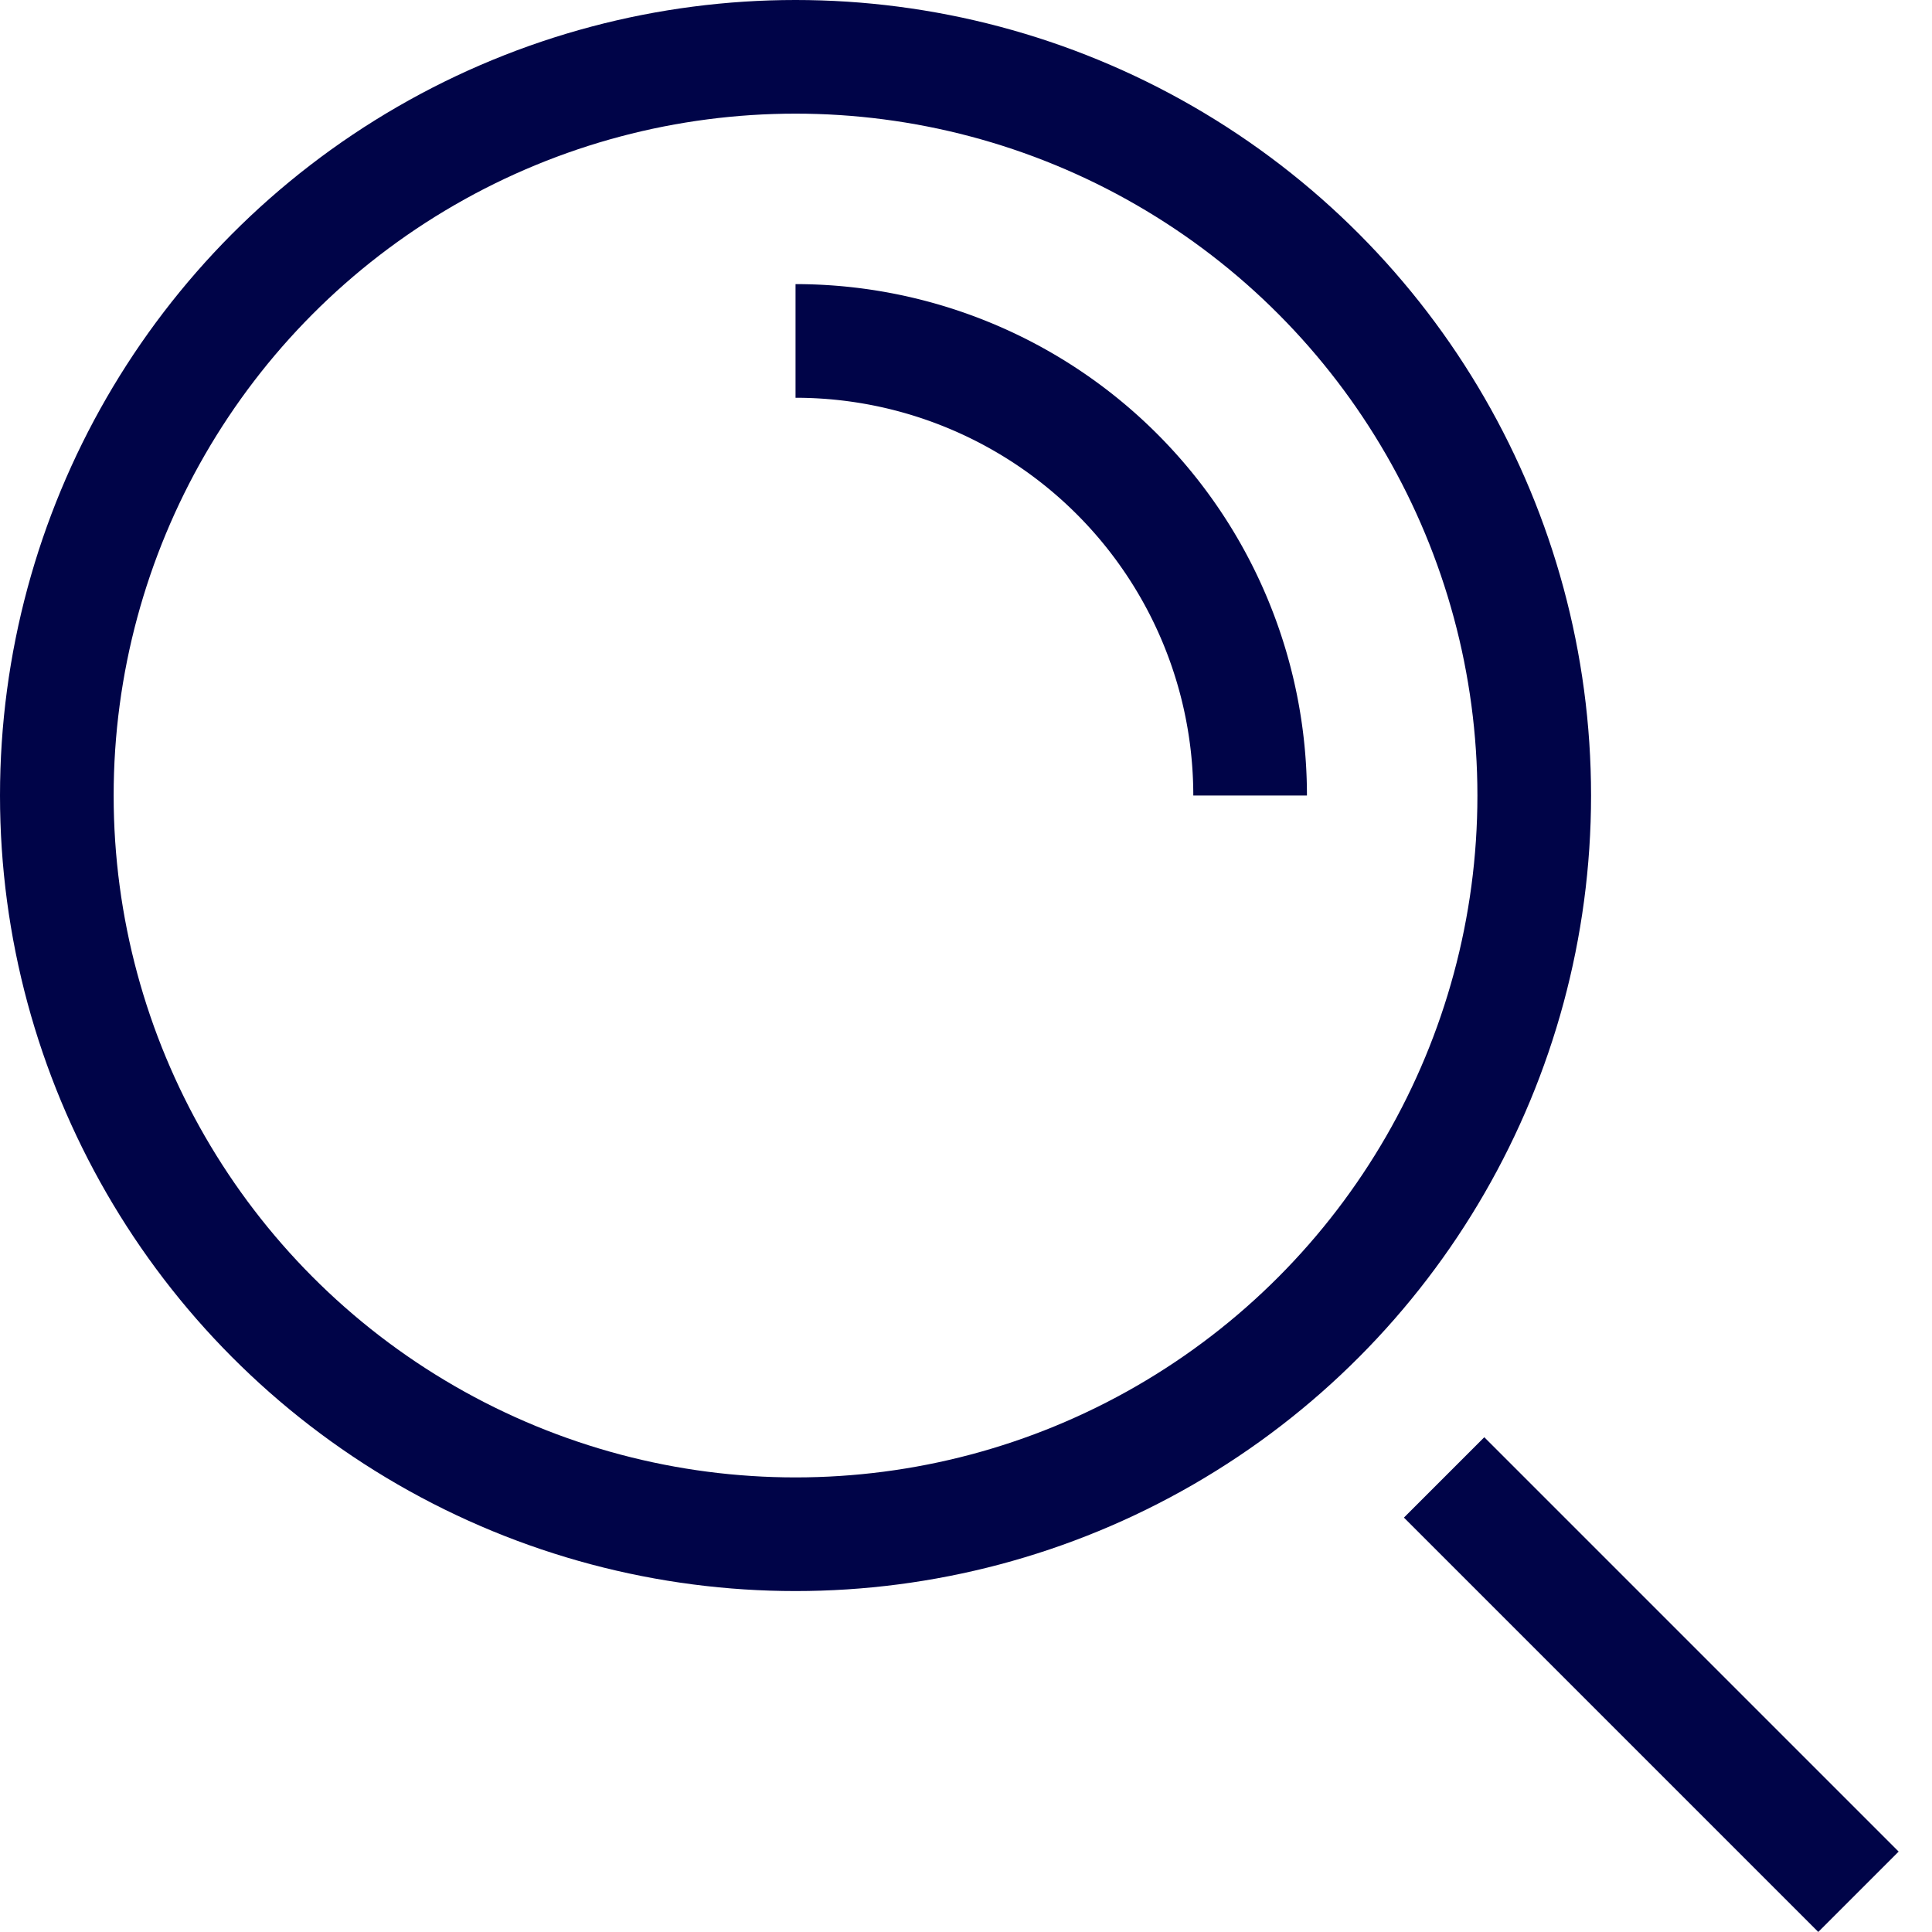<svg width="17" height="17" viewBox="0 0 17 17" fill="none" xmlns="http://www.w3.org/2000/svg"><circle cx="7" cy="7" r="6.5" stroke="#000448"/><path d="M12.707 13l3.646 3.646M7 3a4 4 0 014 4" stroke="#000448"/></svg>